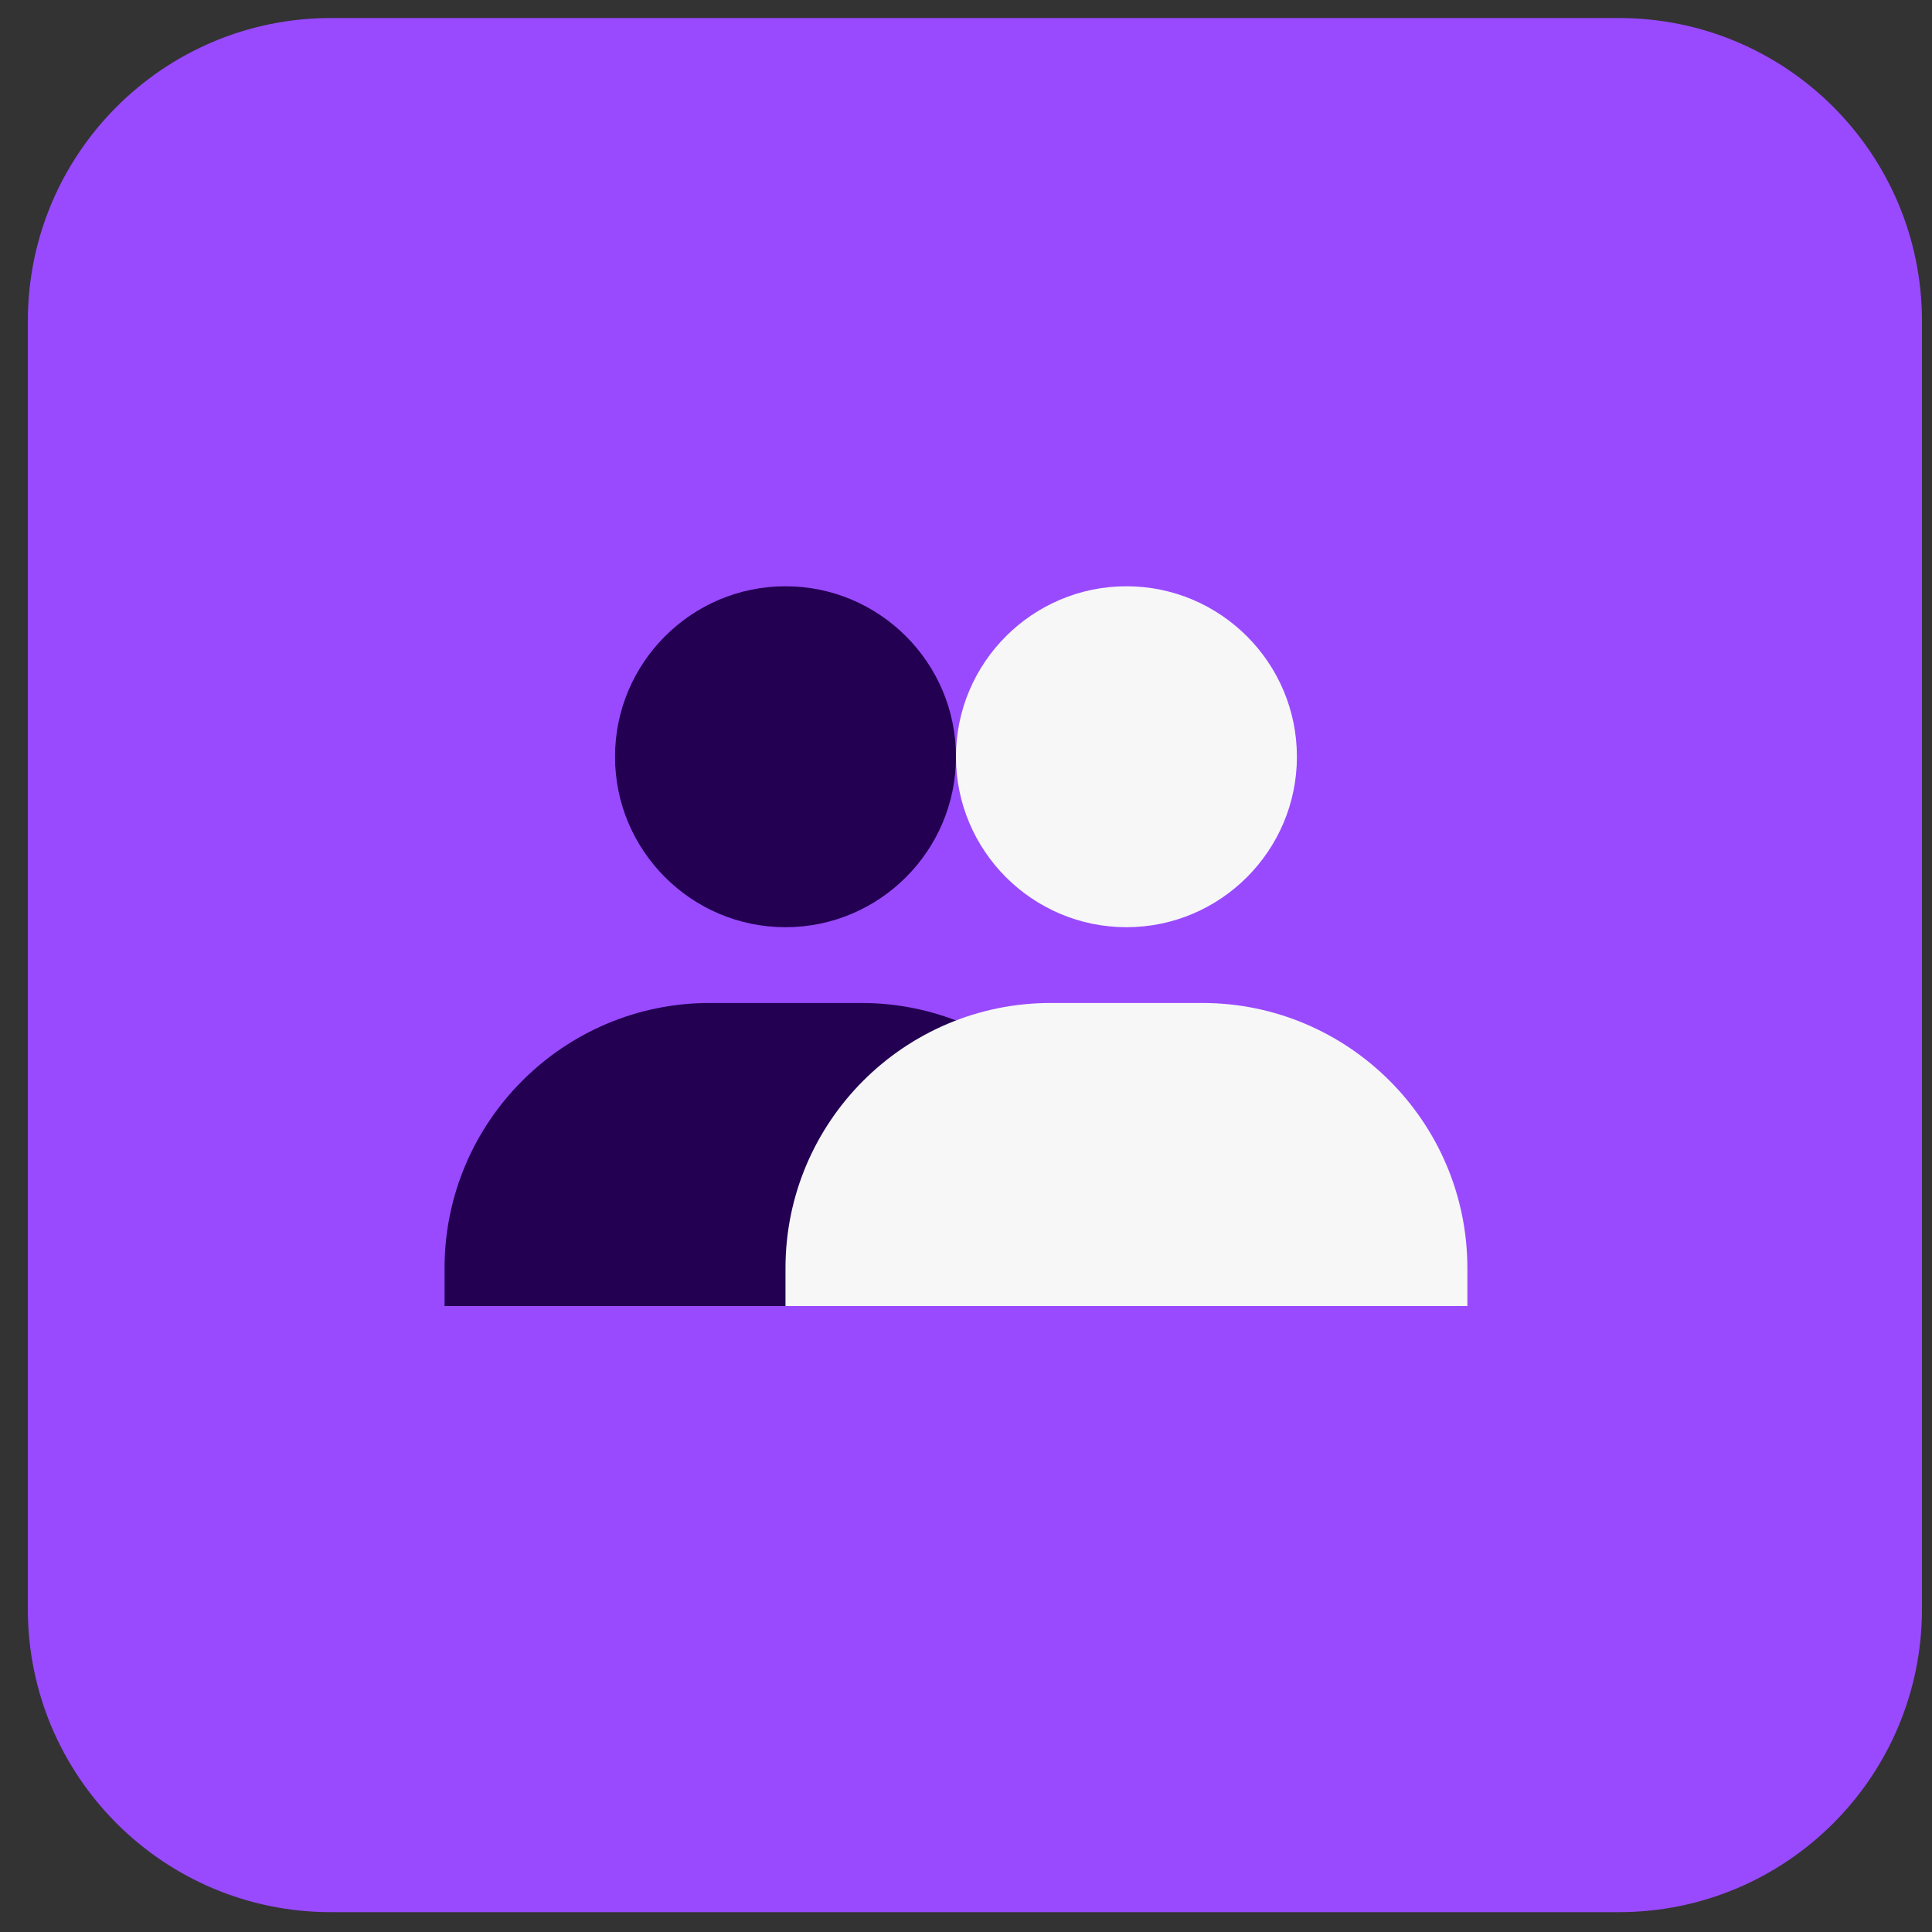 <?xml version="1.0" encoding="UTF-8"?> <svg xmlns="http://www.w3.org/2000/svg" width="51" height="51" viewBox="0 0 51 51" fill="none"><rect x="0" y="0" width="51" height="51" fill="#333333" stroke="none"/><g clip-path="url(#clip0_883_149240)"><path d="M0.735 8.476C0.735 4.058 4.317 0.476 8.735 0.476H42.735C47.153 0.476 50.735 4.058 50.735 8.476V42.476C50.735 46.894 47.153 50.476 42.735 50.476H8.735C4.317 50.476 0.735 46.894 0.735 42.476V8.476Z" fill="#994AFF"></path><path d="M16.235 19.976C16.235 22.457 18.254 24.476 20.735 24.476C23.216 24.476 25.235 22.457 25.235 19.976C25.235 17.495 23.216 15.476 20.735 15.476C18.254 15.476 16.235 17.495 16.235 19.976ZM28.735 34.476H29.735V33.476C29.735 29.617 26.594 26.476 22.735 26.476H18.735C14.875 26.476 11.735 29.617 11.735 33.476V34.476H28.735Z" fill="#230052"></path><path d="M25.235 19.976C25.235 22.457 27.254 24.476 29.735 24.476C32.216 24.476 34.235 22.457 34.235 19.976C34.235 17.495 32.216 15.476 29.735 15.476C27.254 15.476 25.235 17.495 25.235 19.976ZM37.735 34.476H38.735V33.476C38.735 29.617 35.594 26.476 31.735 26.476H27.735C23.875 26.476 20.735 29.617 20.735 33.476V34.476H37.735Z" fill="#F7F7F7"></path></g><defs><clipPath id="clip0_883_149240"><rect width="50" height="50" fill="white" transform="translate(0.735 0.476)"></rect></clipPath></defs></svg> 